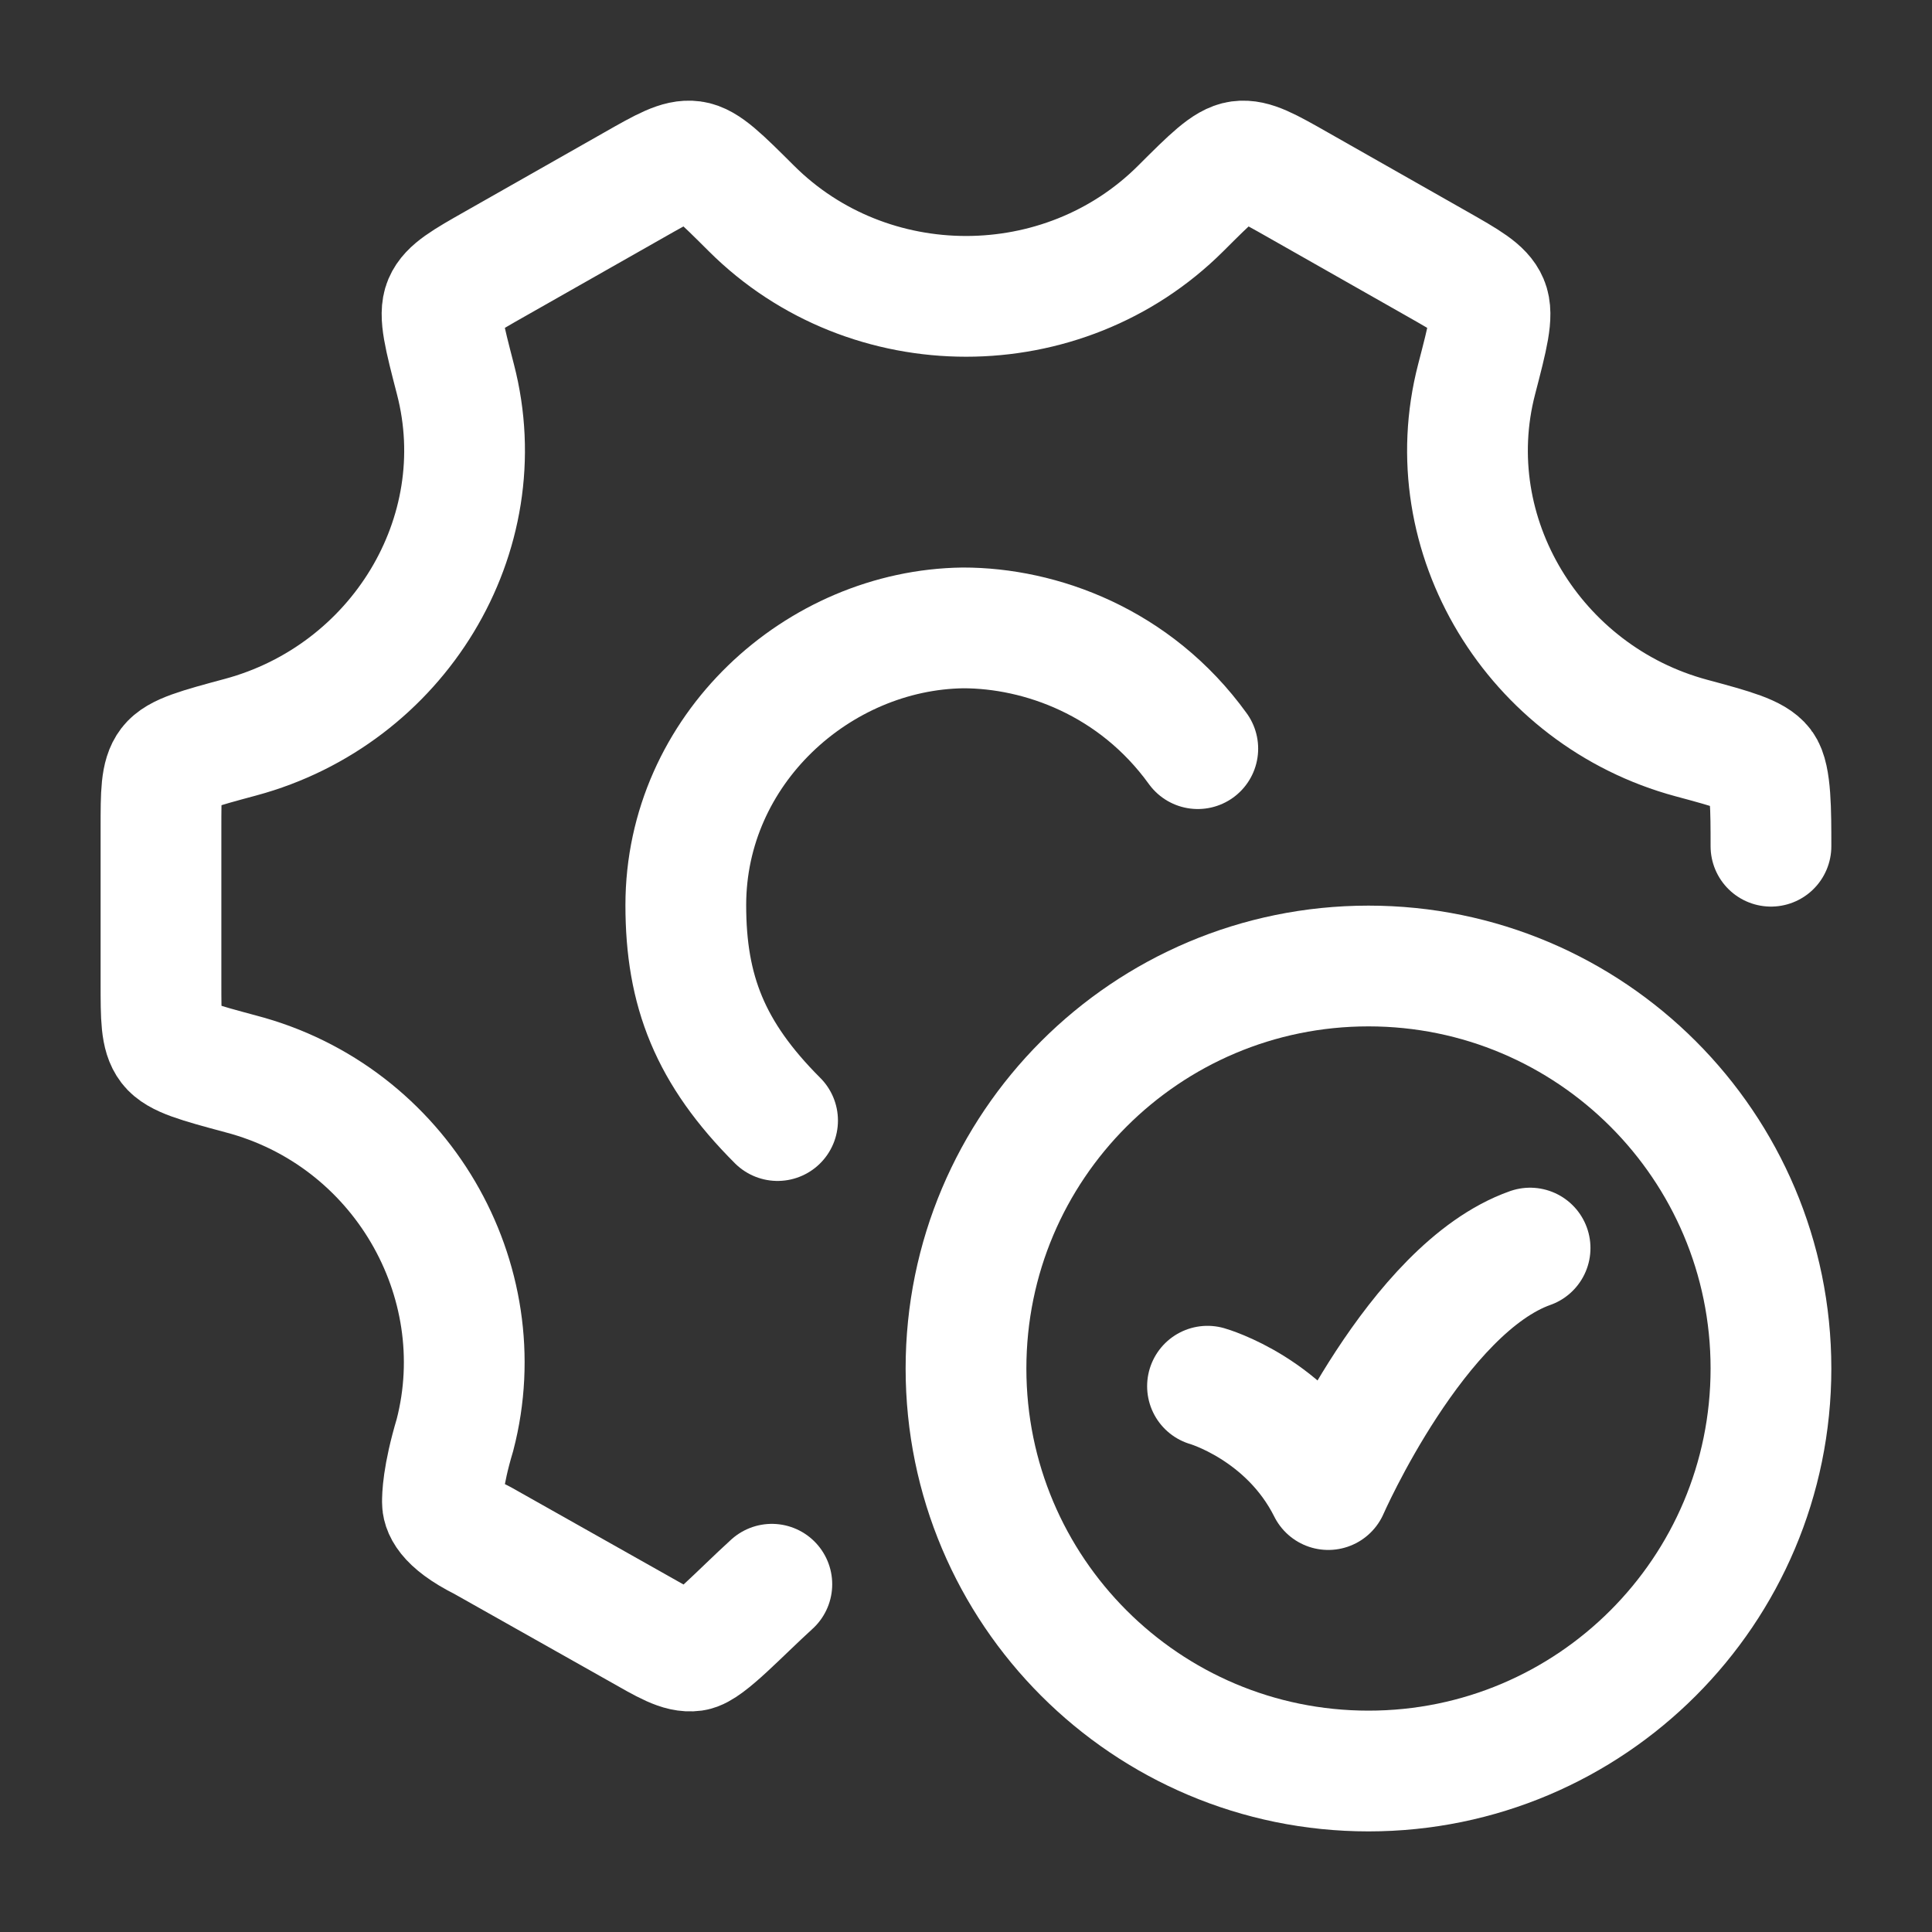 <svg xmlns="http://www.w3.org/2000/svg" width="34" height="34" viewBox="0 0 34 34" fill="none">
  <rect x="0" y="0" width="34" height="34" fill="#333333" stroke="none"/>
  <path d="M13.583 27.88C13.022 28.39 12.442 29.019 12.206 29.051C11.969 29.083 11.722 28.933 11.195 28.634L8.5 27.115C7.82 26.775 7.786 26.52 7.786 26.435C7.786 26.35 7.786 25.99 8.007 25.251C8.715 22.525 7.055 19.635 4.234 18.898C3.495 18.699 3.125 18.599 2.979 18.408C2.833 18.218 2.833 17.911 2.833 17.298V14.573C2.833 13.96 2.833 13.653 2.979 13.462C3.125 13.272 3.495 13.172 4.234 12.973C6.998 12.228 8.728 9.42 8.015 6.675C7.82 5.92 7.721 5.542 7.815 5.321C7.909 5.1 8.177 4.947 8.715 4.642L11.158 3.255C11.685 2.955 11.949 2.806 12.186 2.838C12.422 2.869 12.689 3.136 13.223 3.668C15.291 5.731 18.711 5.731 20.778 3.669C21.312 3.136 21.579 2.87 21.816 2.838C22.052 2.806 22.316 2.955 22.844 3.255L25.287 4.642C25.824 4.947 26.093 5.1 26.186 5.321C26.28 5.543 26.182 5.92 25.986 6.675C25.273 9.42 27.002 12.243 29.765 12.988C30.505 13.187 30.874 13.29 31.02 13.481C31.166 13.671 31.166 14.279 31.166 14.892" stroke="white" stroke-width="2.125" stroke-linecap="round"/>
  <path d="M21.25 24.395C21.25 24.395 22.666 24.797 23.375 26.214C23.375 26.214 24.927 22.672 26.927 21.964" stroke="white" stroke-width="2.125" stroke-linecap="round" stroke-linejoin="round"/>
  <path d="M31.166 24.083C31.166 27.995 27.995 31.167 24.083 31.167C20.171 31.167 17 27.995 17 24.083C17 20.171 20.171 17 24.083 17C27.995 17 31.166 20.171 31.166 24.083Z" stroke="white" stroke-width="2.125" stroke-linecap="round"/>
  <path d="M21.079 13.175C19.974 11.645 18.308 11.05 16.948 11.05C14.398 11.084 12.069 13.19 12.069 15.929C12.069 17.439 12.494 18.53 13.684 19.72" stroke="white" stroke-width="2.125" stroke-linecap="round"/>
</svg>